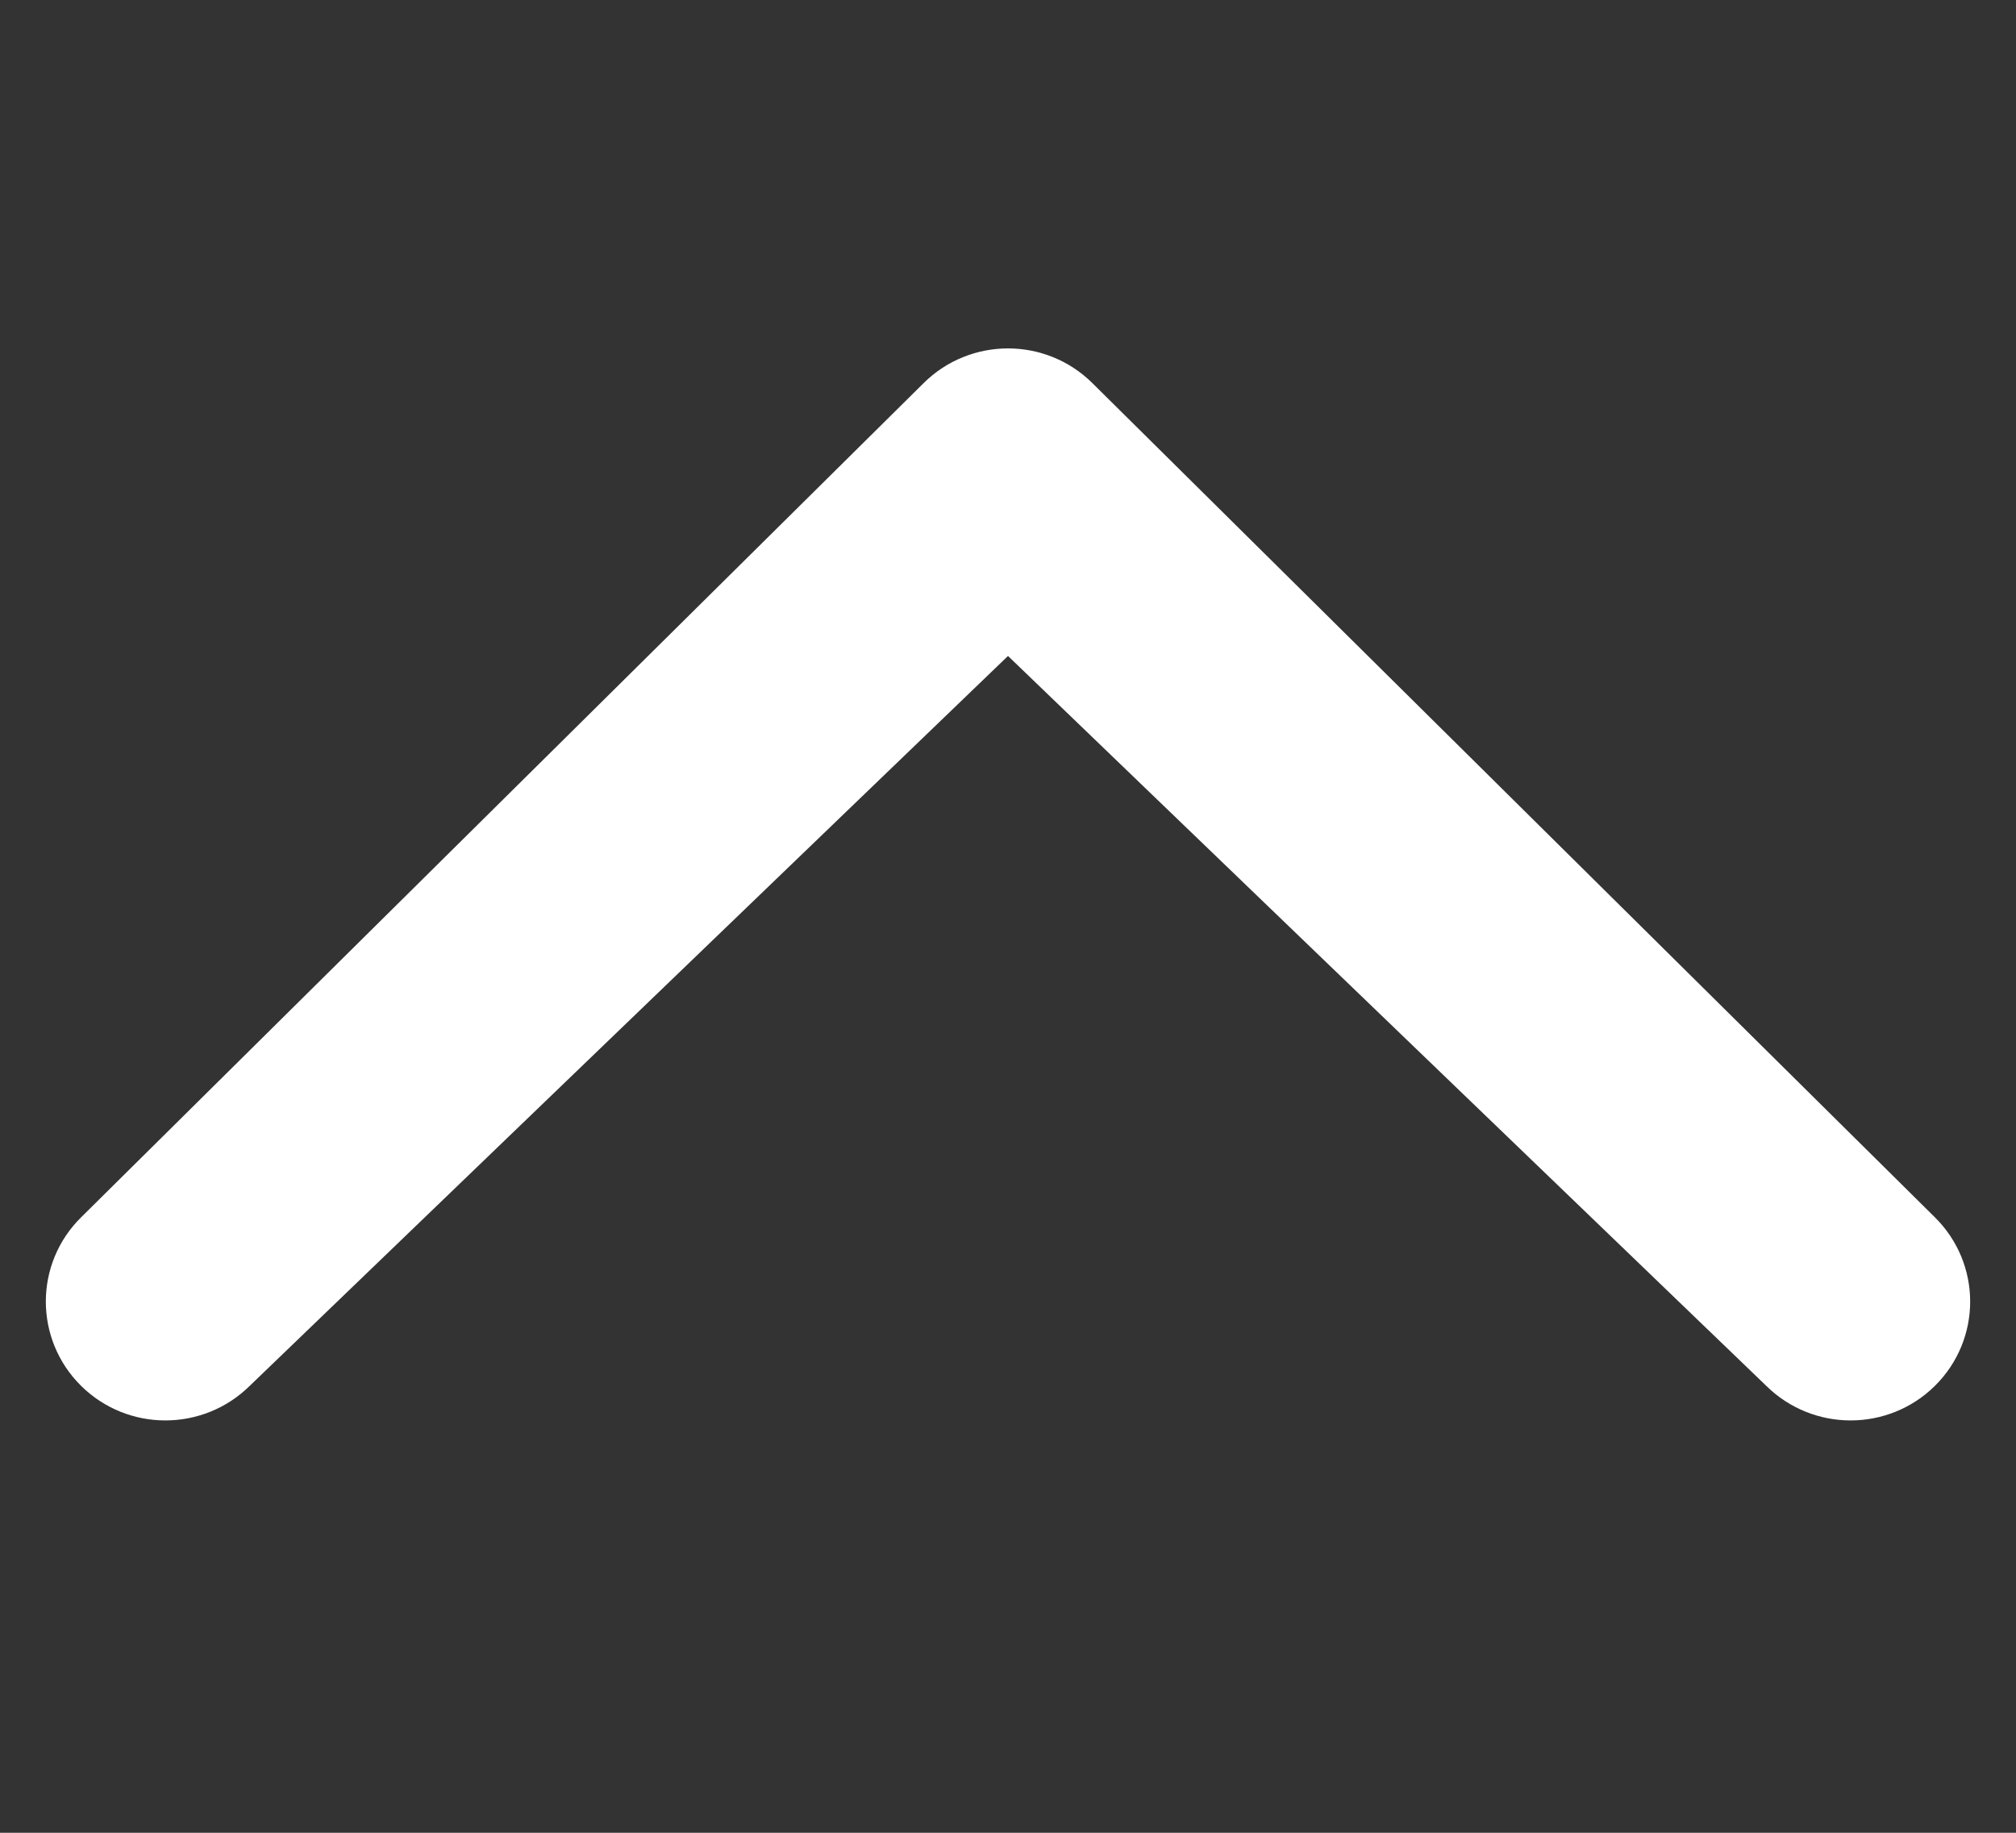 <svg width="22" height="20" viewBox="0 0 22 20" fill="none" xmlns="http://www.w3.org/2000/svg">
<rect x="0" y="0" width="22" height="20" fill="#333333" stroke="none"/>
<path d="M2.374 14.767C2.059 15.078 1.55 15.078 1.236 14.767C0.922 14.456 0.921 13.951 1.236 13.64L10.431 4.536C10.745 4.224 11.255 4.224 11.569 4.536L20.764 13.64C21.078 13.951 21.079 14.455 20.764 14.767C20.45 15.078 19.941 15.078 19.626 14.767L11 6.464L2.374 14.767Z" fill="white" stroke="white"/>
</svg>
